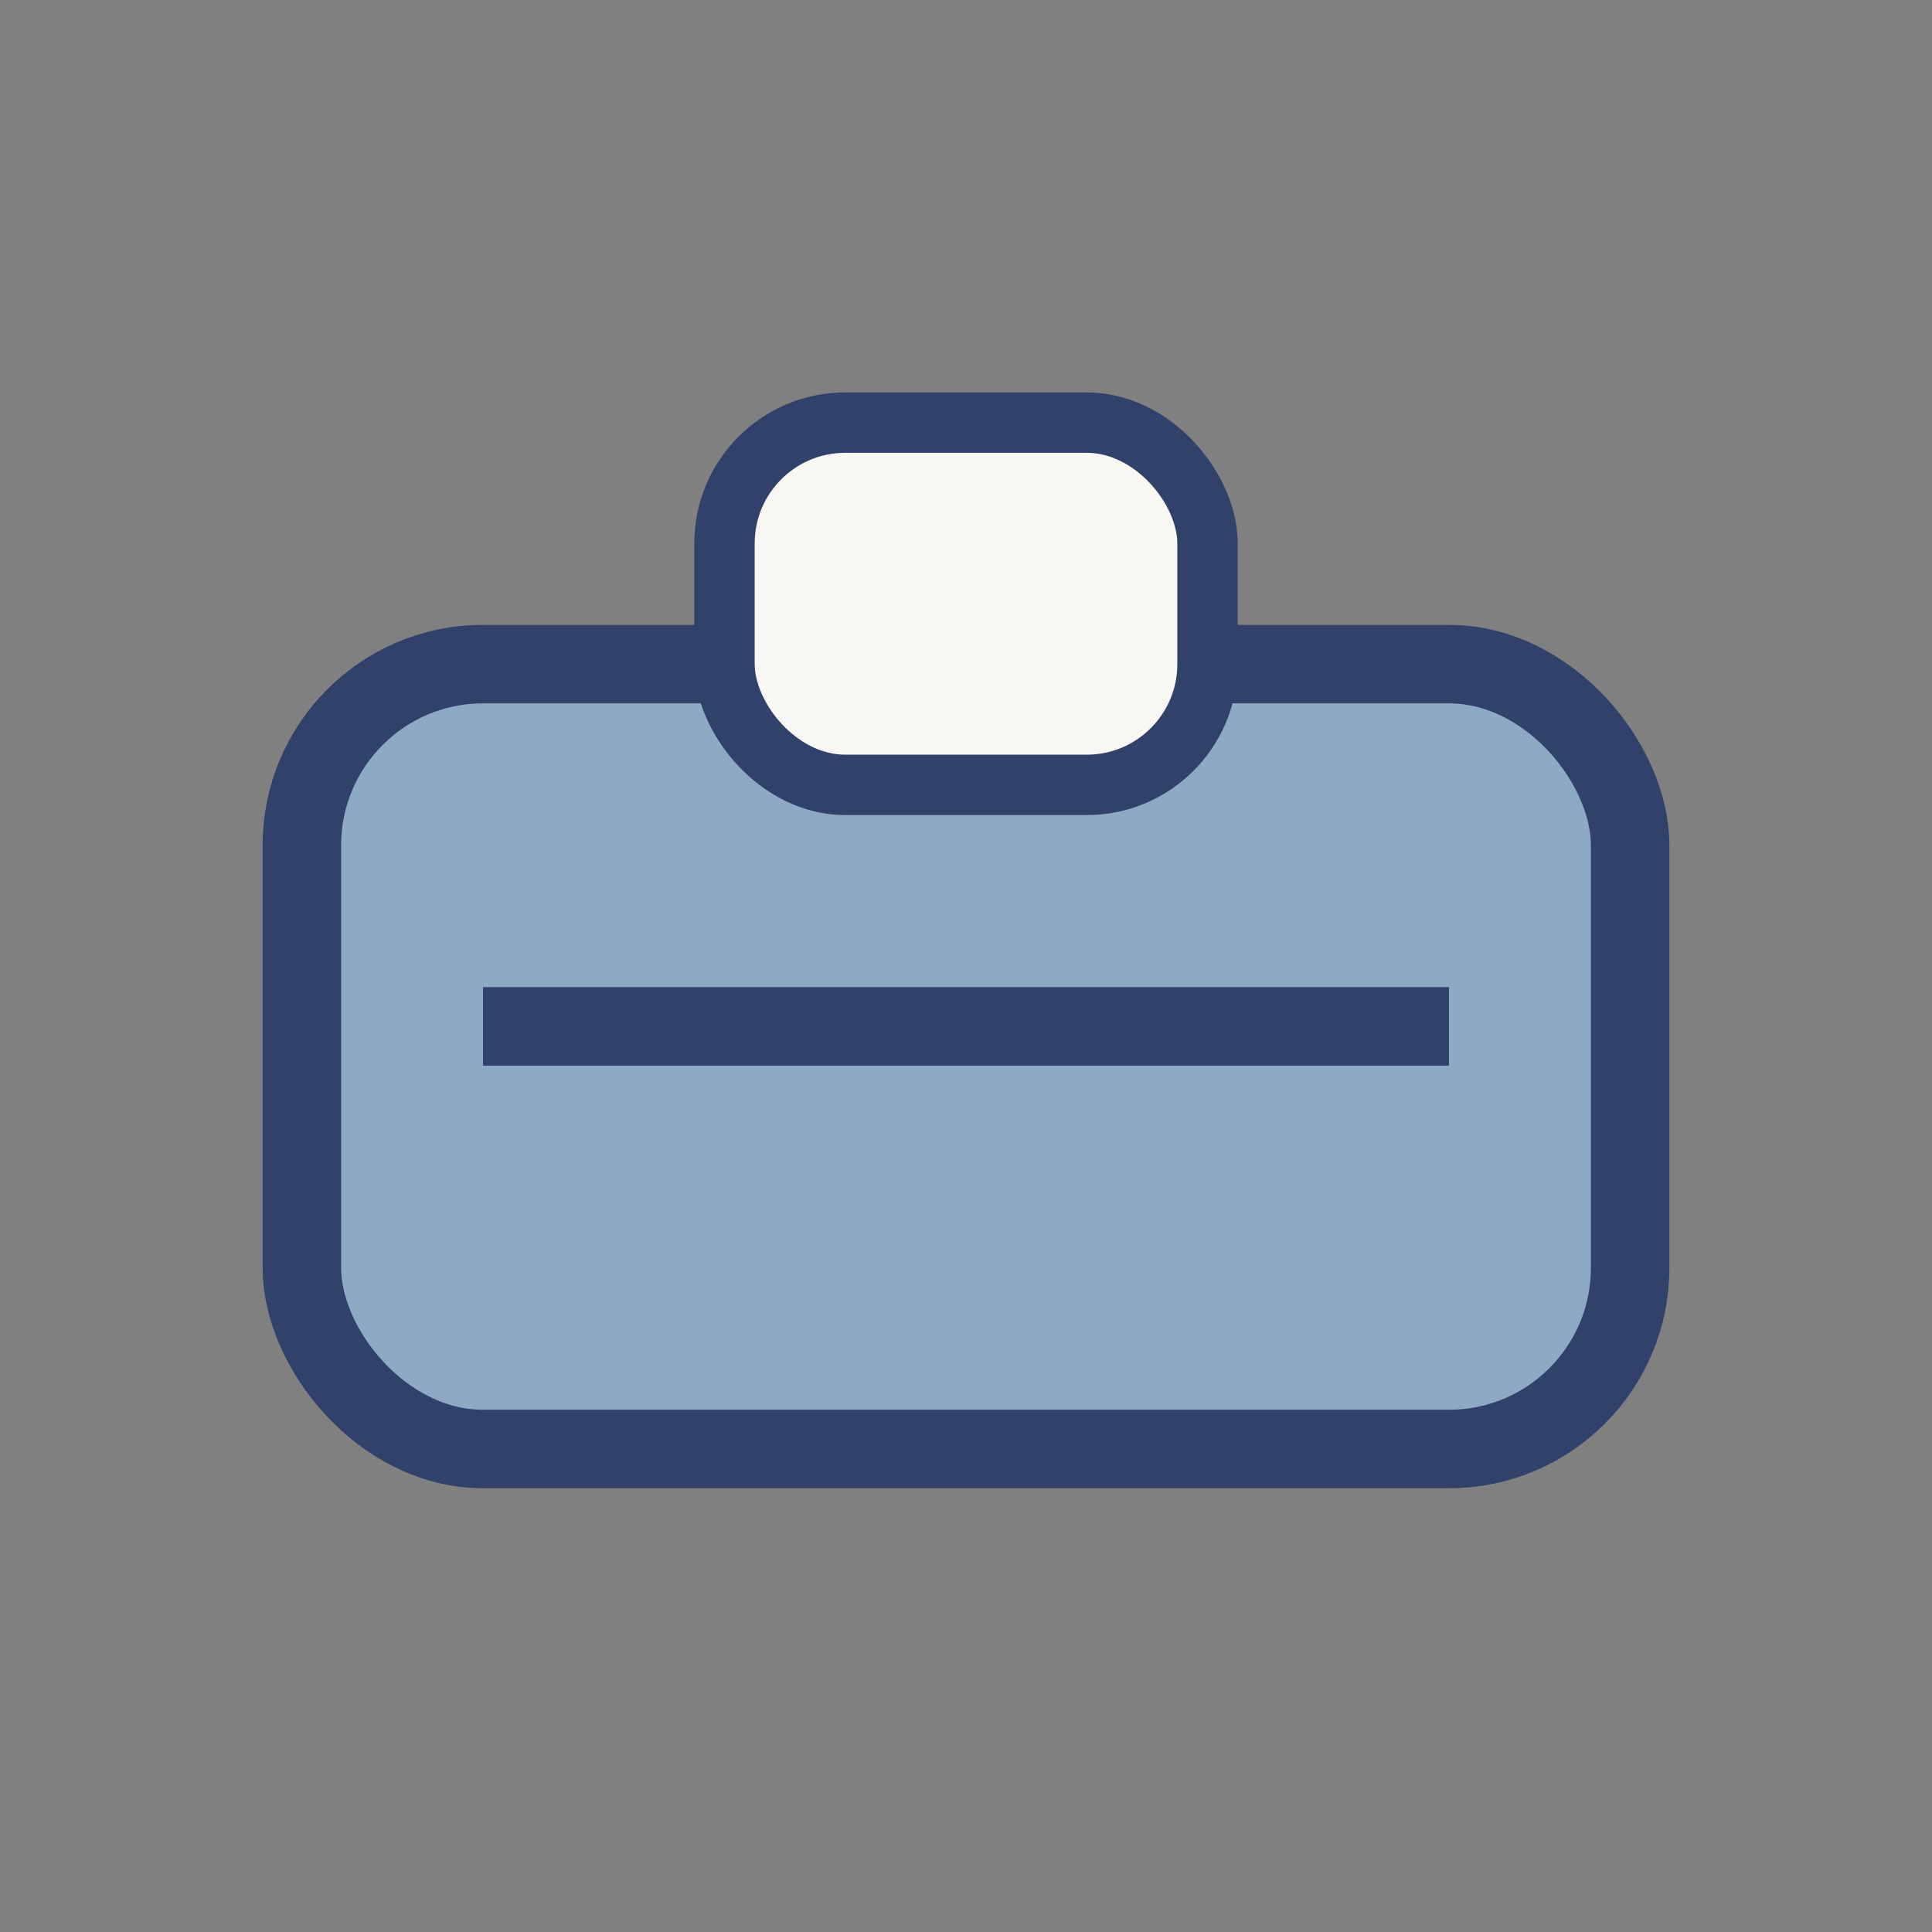 <?xml version="1.0" encoding="UTF-8"?>
<svg xmlns="http://www.w3.org/2000/svg" width="32" height="32" viewBox="0 0 32 32"><rect x="0" y="0" width="32" height="32" fill="#808080" stroke="none"/><rect x="5" y="11" width="22" height="13" rx="3" fill="#8DA9C4" stroke="#304269" stroke-width="1.3"/><rect x="12" y="7" width="8" height="6" rx="2" fill="#F9F7F3" stroke="#304269" stroke-width="1"/><path d="M8 17h16" stroke="#304269" stroke-width="1.3"/></svg>